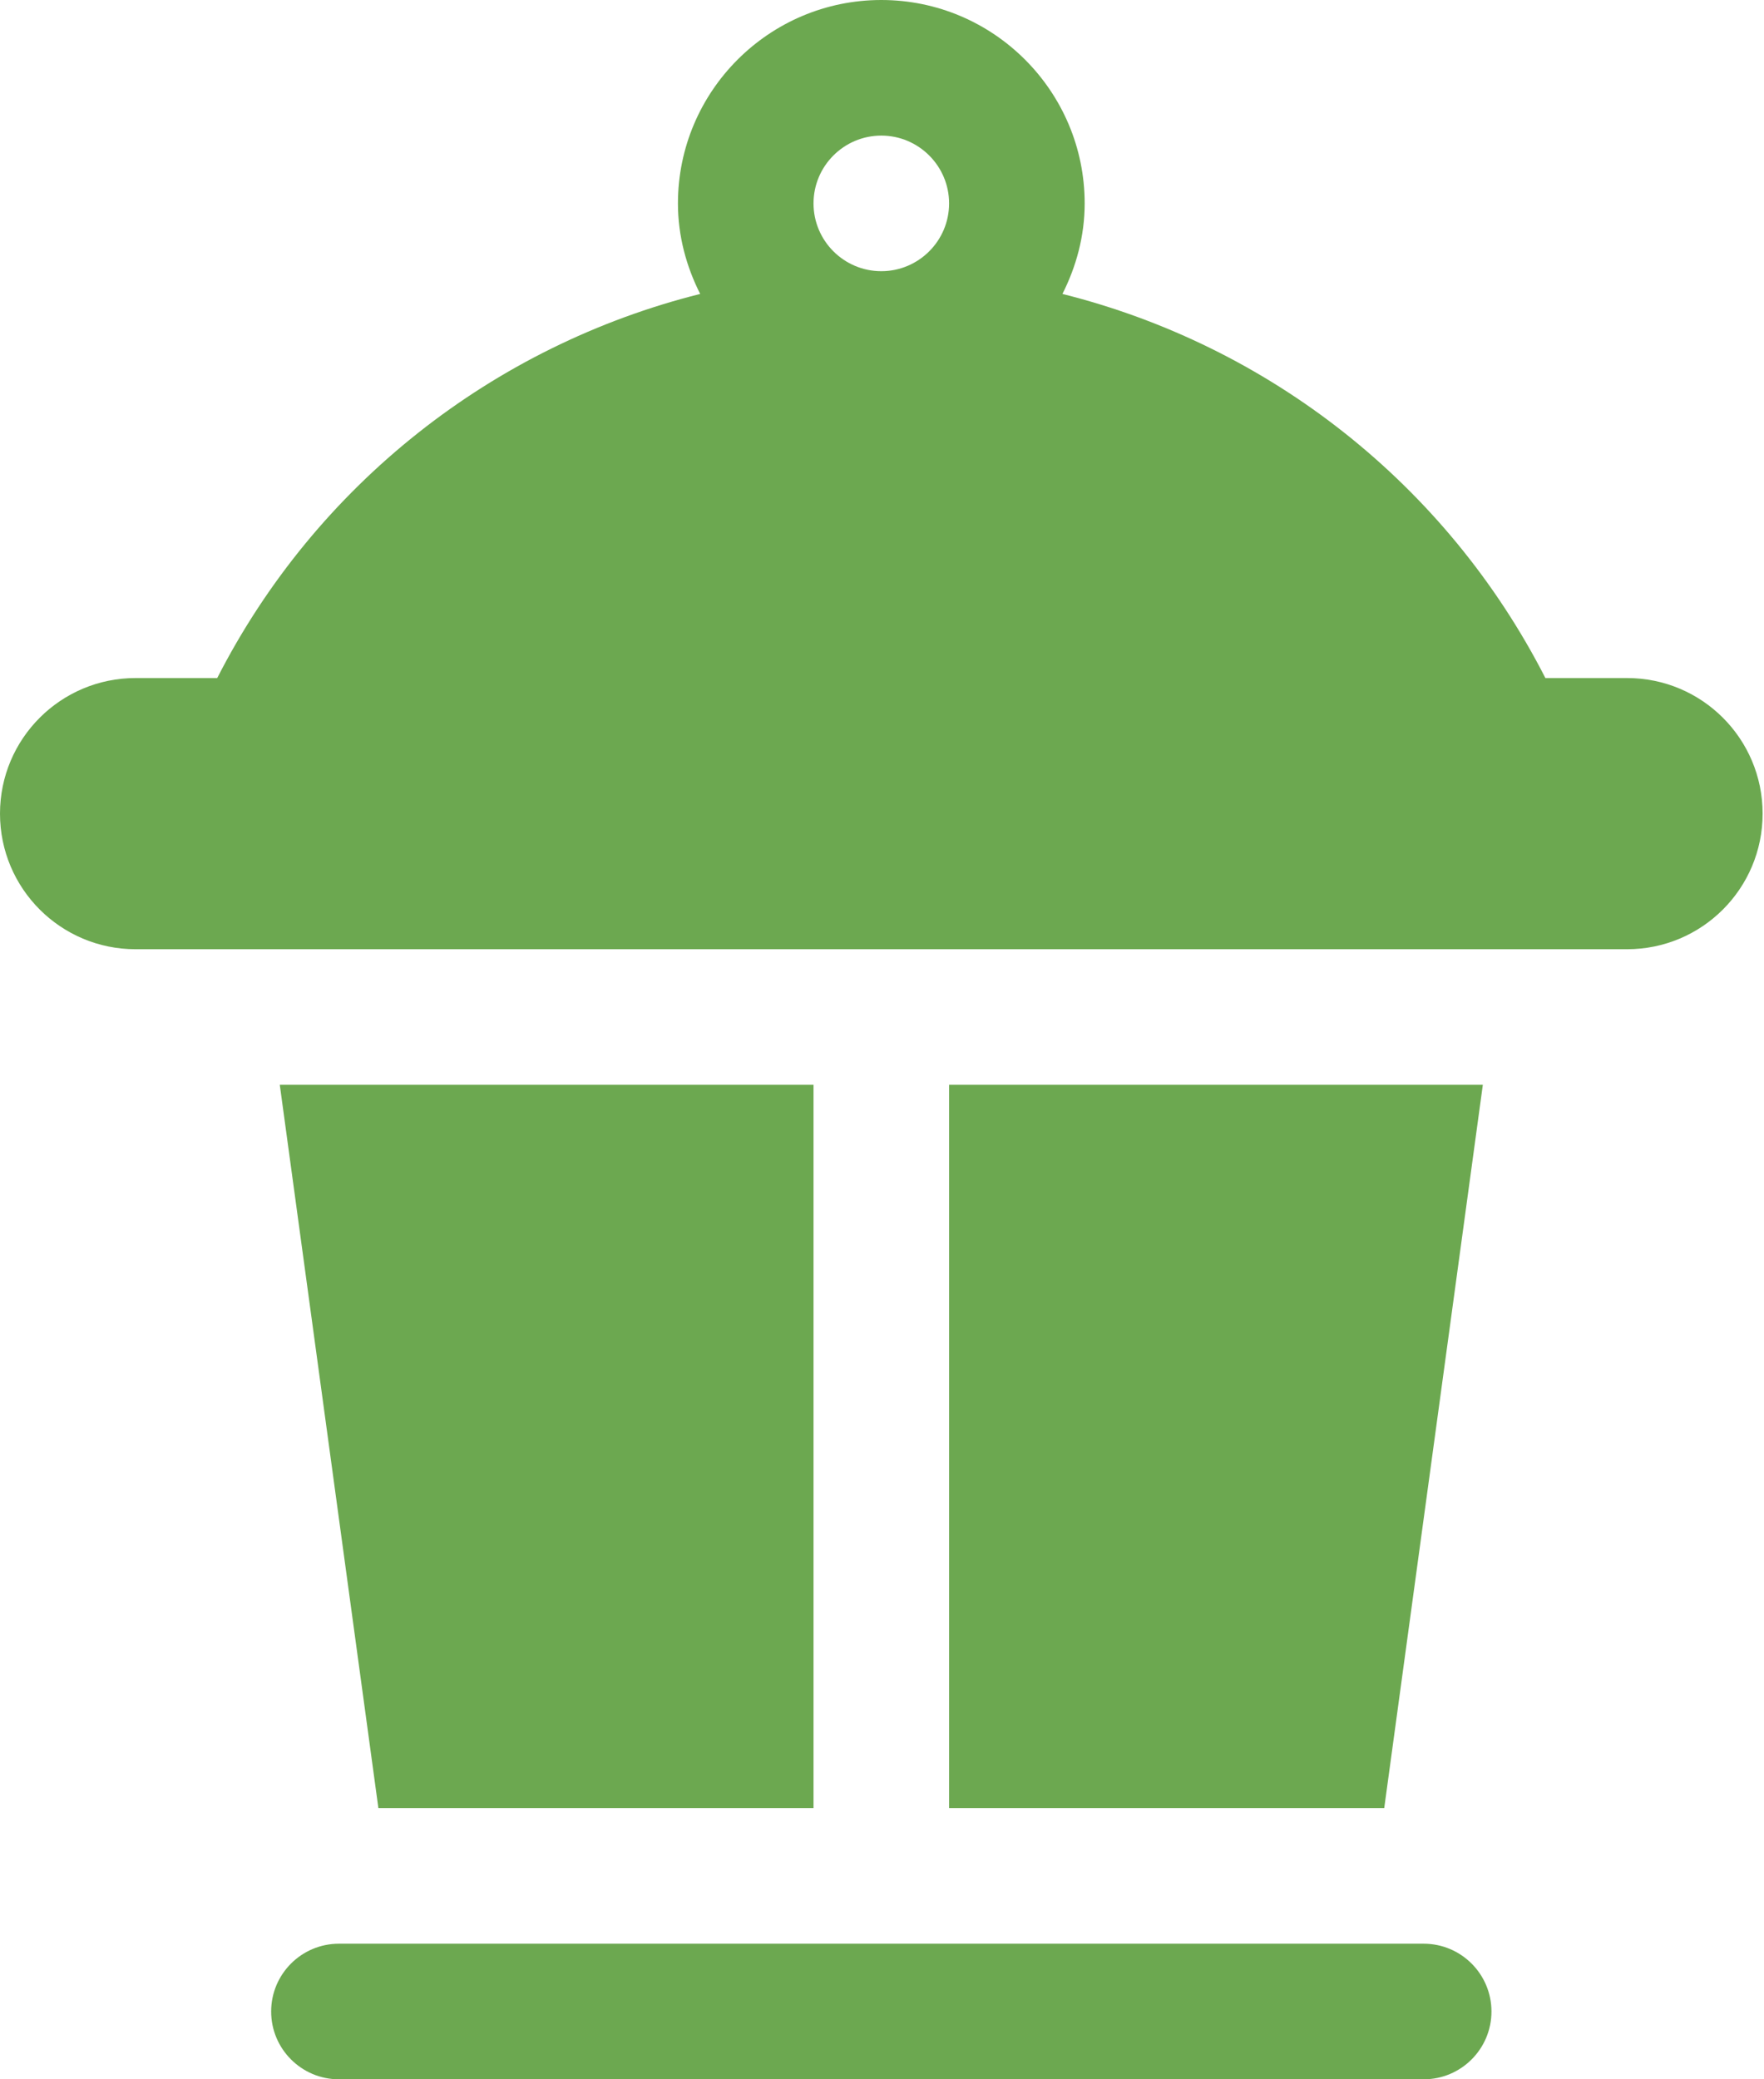 <svg xmlns="http://www.w3.org/2000/svg" width="28" height="33" viewBox="0 0 28 33" fill="none"><path d="M22.598 30.848H5.38C4.786 30.848 4.304 31.33 4.304 31.924C4.304 32.518 4.786 33 5.38 33H22.598C23.192 33 23.674 32.518 23.674 31.924C23.674 31.33 23.192 30.848 22.598 30.848Z" fill="#6CA850"></path><path d="M25.826 10.761H24.53C22.96 7.687 20.146 5.487 16.864 4.665C17.083 4.231 17.217 3.747 17.217 3.228C17.217 1.448 15.769 0 13.989 0C12.209 0 10.761 1.448 10.761 3.228C10.761 3.747 10.895 4.231 11.114 4.665C7.832 5.487 5.018 7.687 3.448 10.761H2.152C0.964 10.761 0 11.724 0 12.913C0 14.102 0.964 15.065 2.152 15.065H25.826C27.015 15.065 27.978 14.102 27.978 12.913C27.978 11.724 27.015 10.761 25.826 10.761ZM13.989 4.304C13.396 4.304 12.913 3.822 12.913 3.228C12.913 2.635 13.396 2.152 13.989 2.152C14.582 2.152 15.065 2.635 15.065 3.228C15.065 3.822 14.582 4.304 13.989 4.304Z" fill="#6CA850"></path><path d="M4.441 17.217L6.006 28.695H12.913V17.217H4.441Z" fill="#6CA850"></path><path d="M15.065 17.217V28.695H21.972L23.537 17.217H15.065Z" fill="#6CA850"></path></svg>